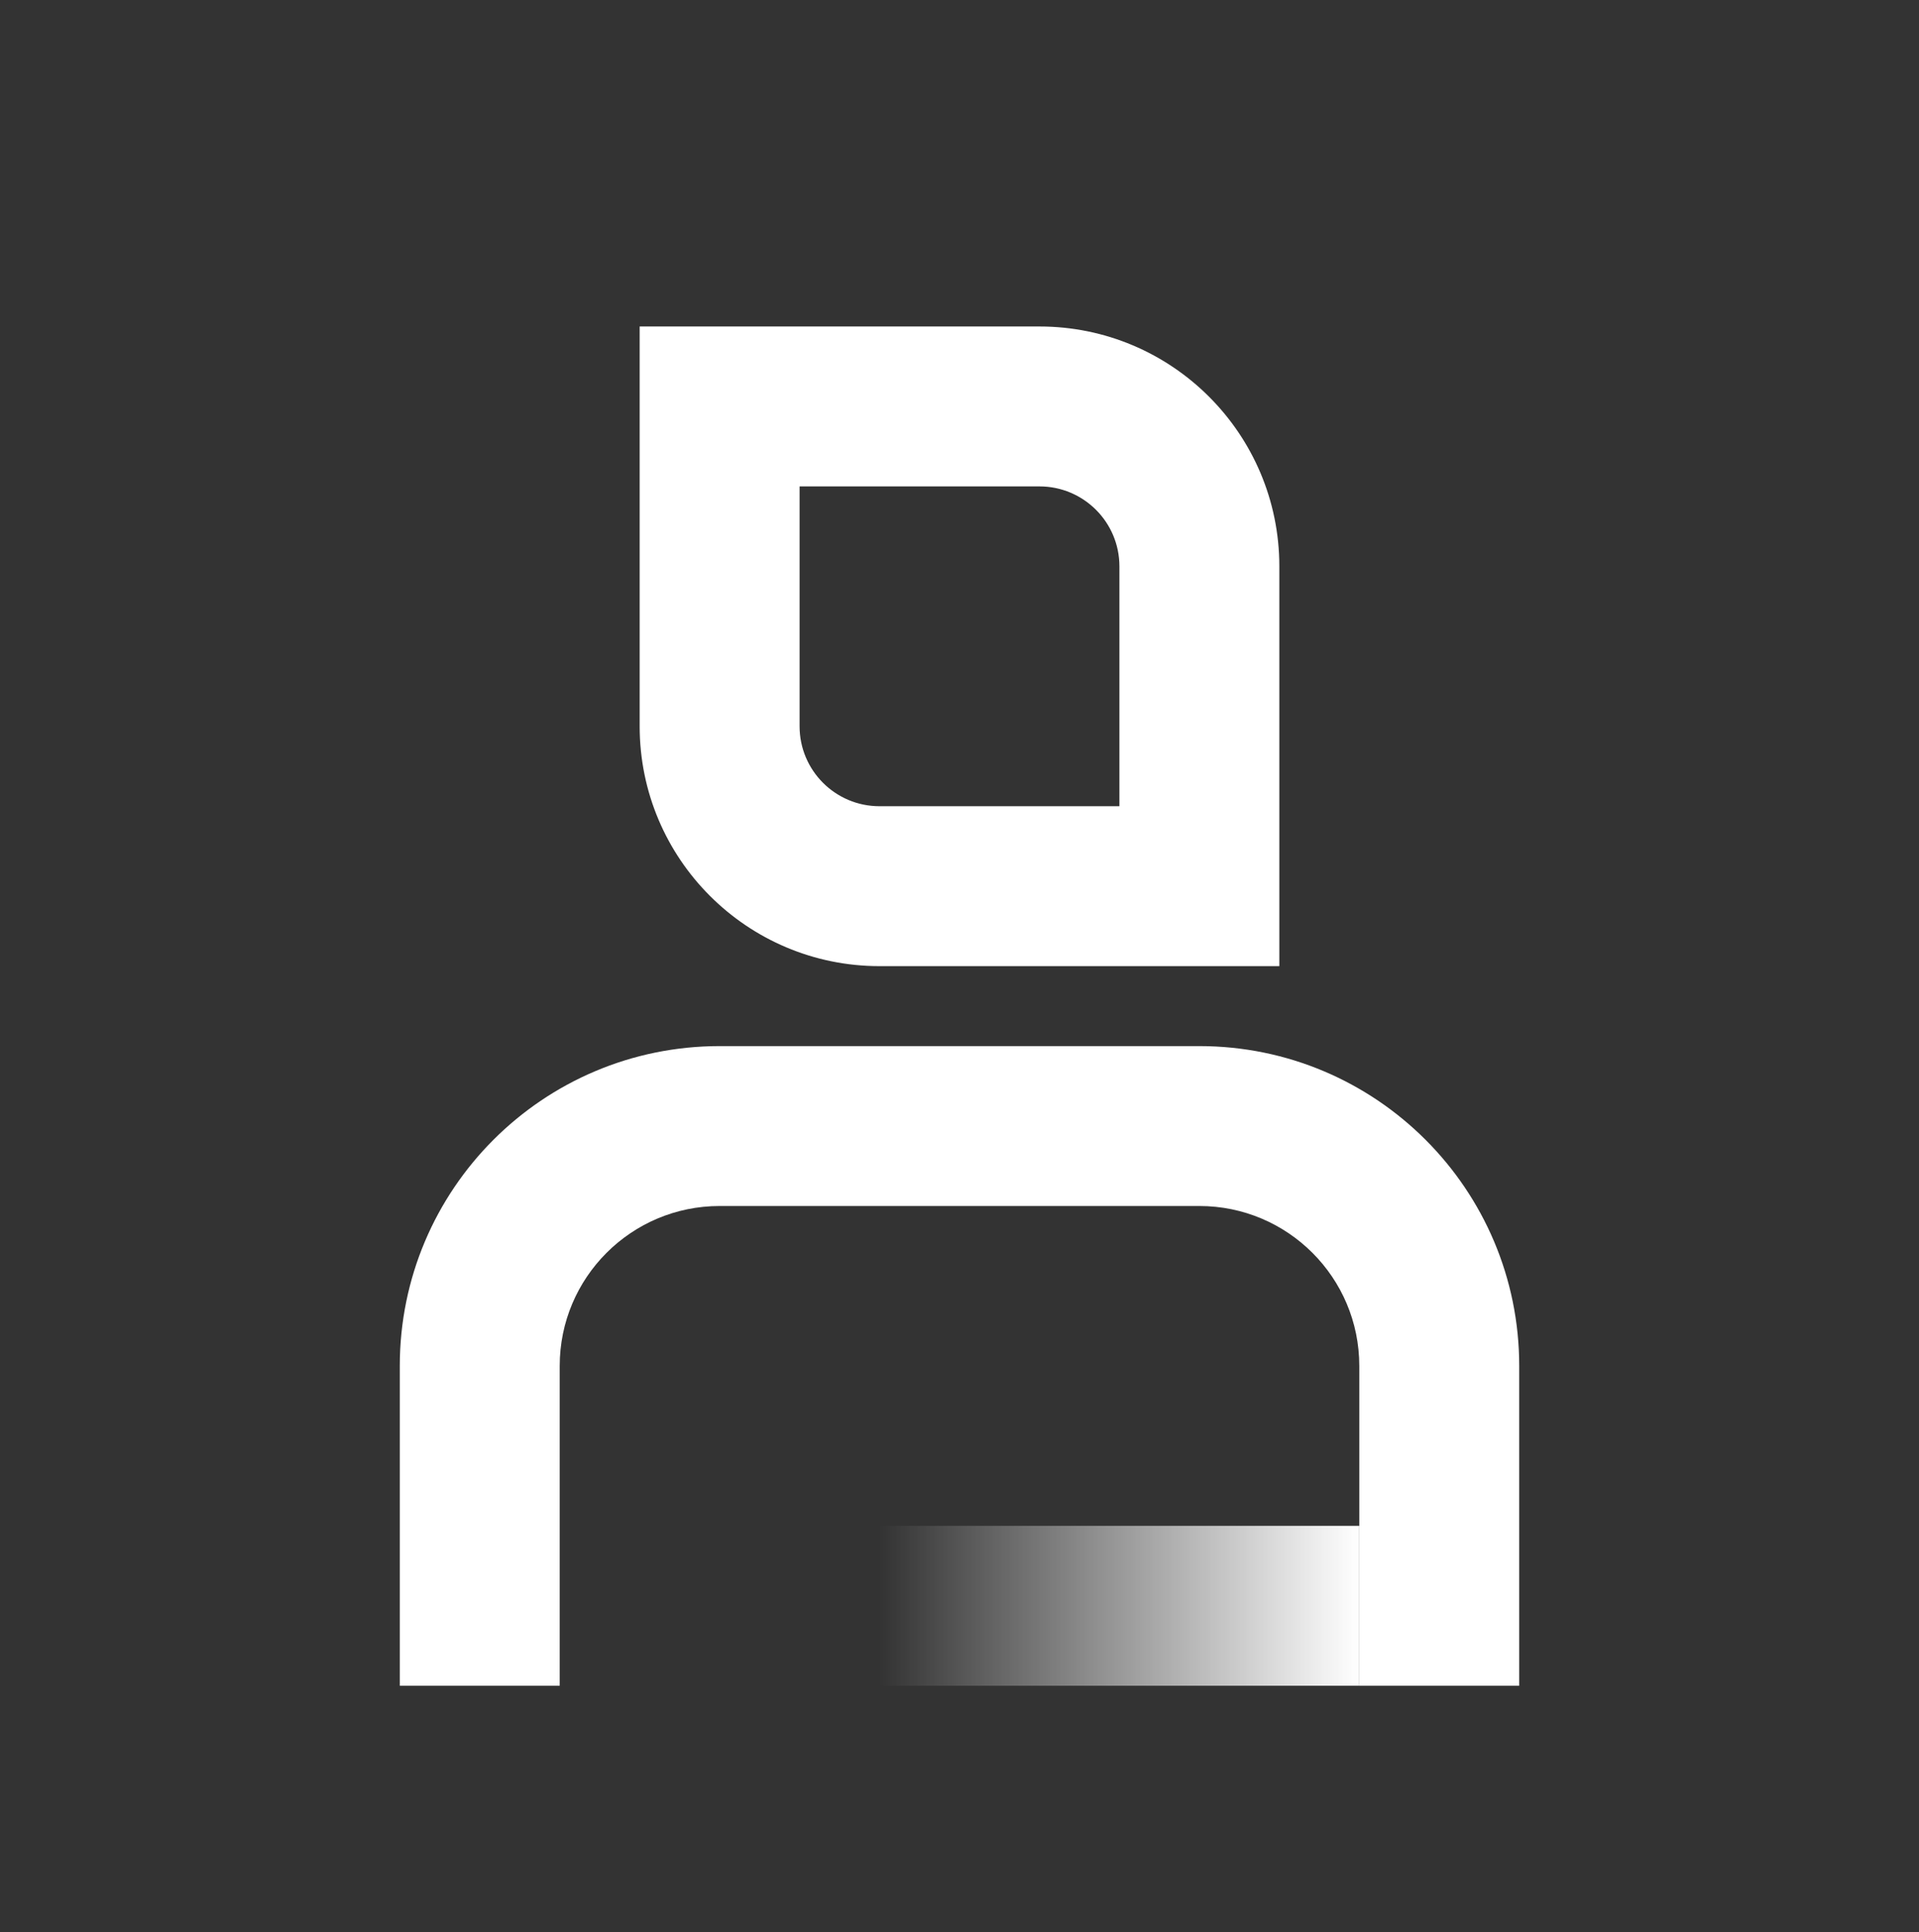 <svg width="144" height="145" viewBox="0 0 144 145" fill="none" xmlns="http://www.w3.org/2000/svg">
<rect x="0" y="0" width="144" height="145" fill="#333333" stroke="none"/>
<rect x="66" y="126.5" width="12" height="36" transform="rotate(-90 66 126.5)" fill="url(#paint0_linear_237_3742)"/>
<path fill-rule="evenodd" clip-rule="evenodd" d="M48 24.5V54.5C48 64.441 56.059 72.5 66 72.5H96V42.5C96 32.559 87.941 24.5 78 24.5H48ZM78 36.5H60V54.5C60 57.814 62.686 60.5 66 60.5H84V42.5C84 39.186 81.314 36.5 78 36.5Z" fill="white"/>
<path d="M30 102.5C30 89.245 40.745 78.5 54 78.5H90C103.255 78.5 114 89.245 114 102.5V126.5H102V102.5C102 95.873 96.627 90.5 90 90.5H54C47.373 90.5 42 95.873 42 102.5V126.5H30V102.5Z" fill="white"/>
<defs>
<linearGradient id="paint0_linear_237_3742" x1="72" y1="126.5" x2="72" y2="162.5" gradientUnits="userSpaceOnUse">
<stop stop-color="white" stop-opacity="0"/>
<stop offset="1" stop-color="white"/>
</linearGradient>
</defs>
</svg>
